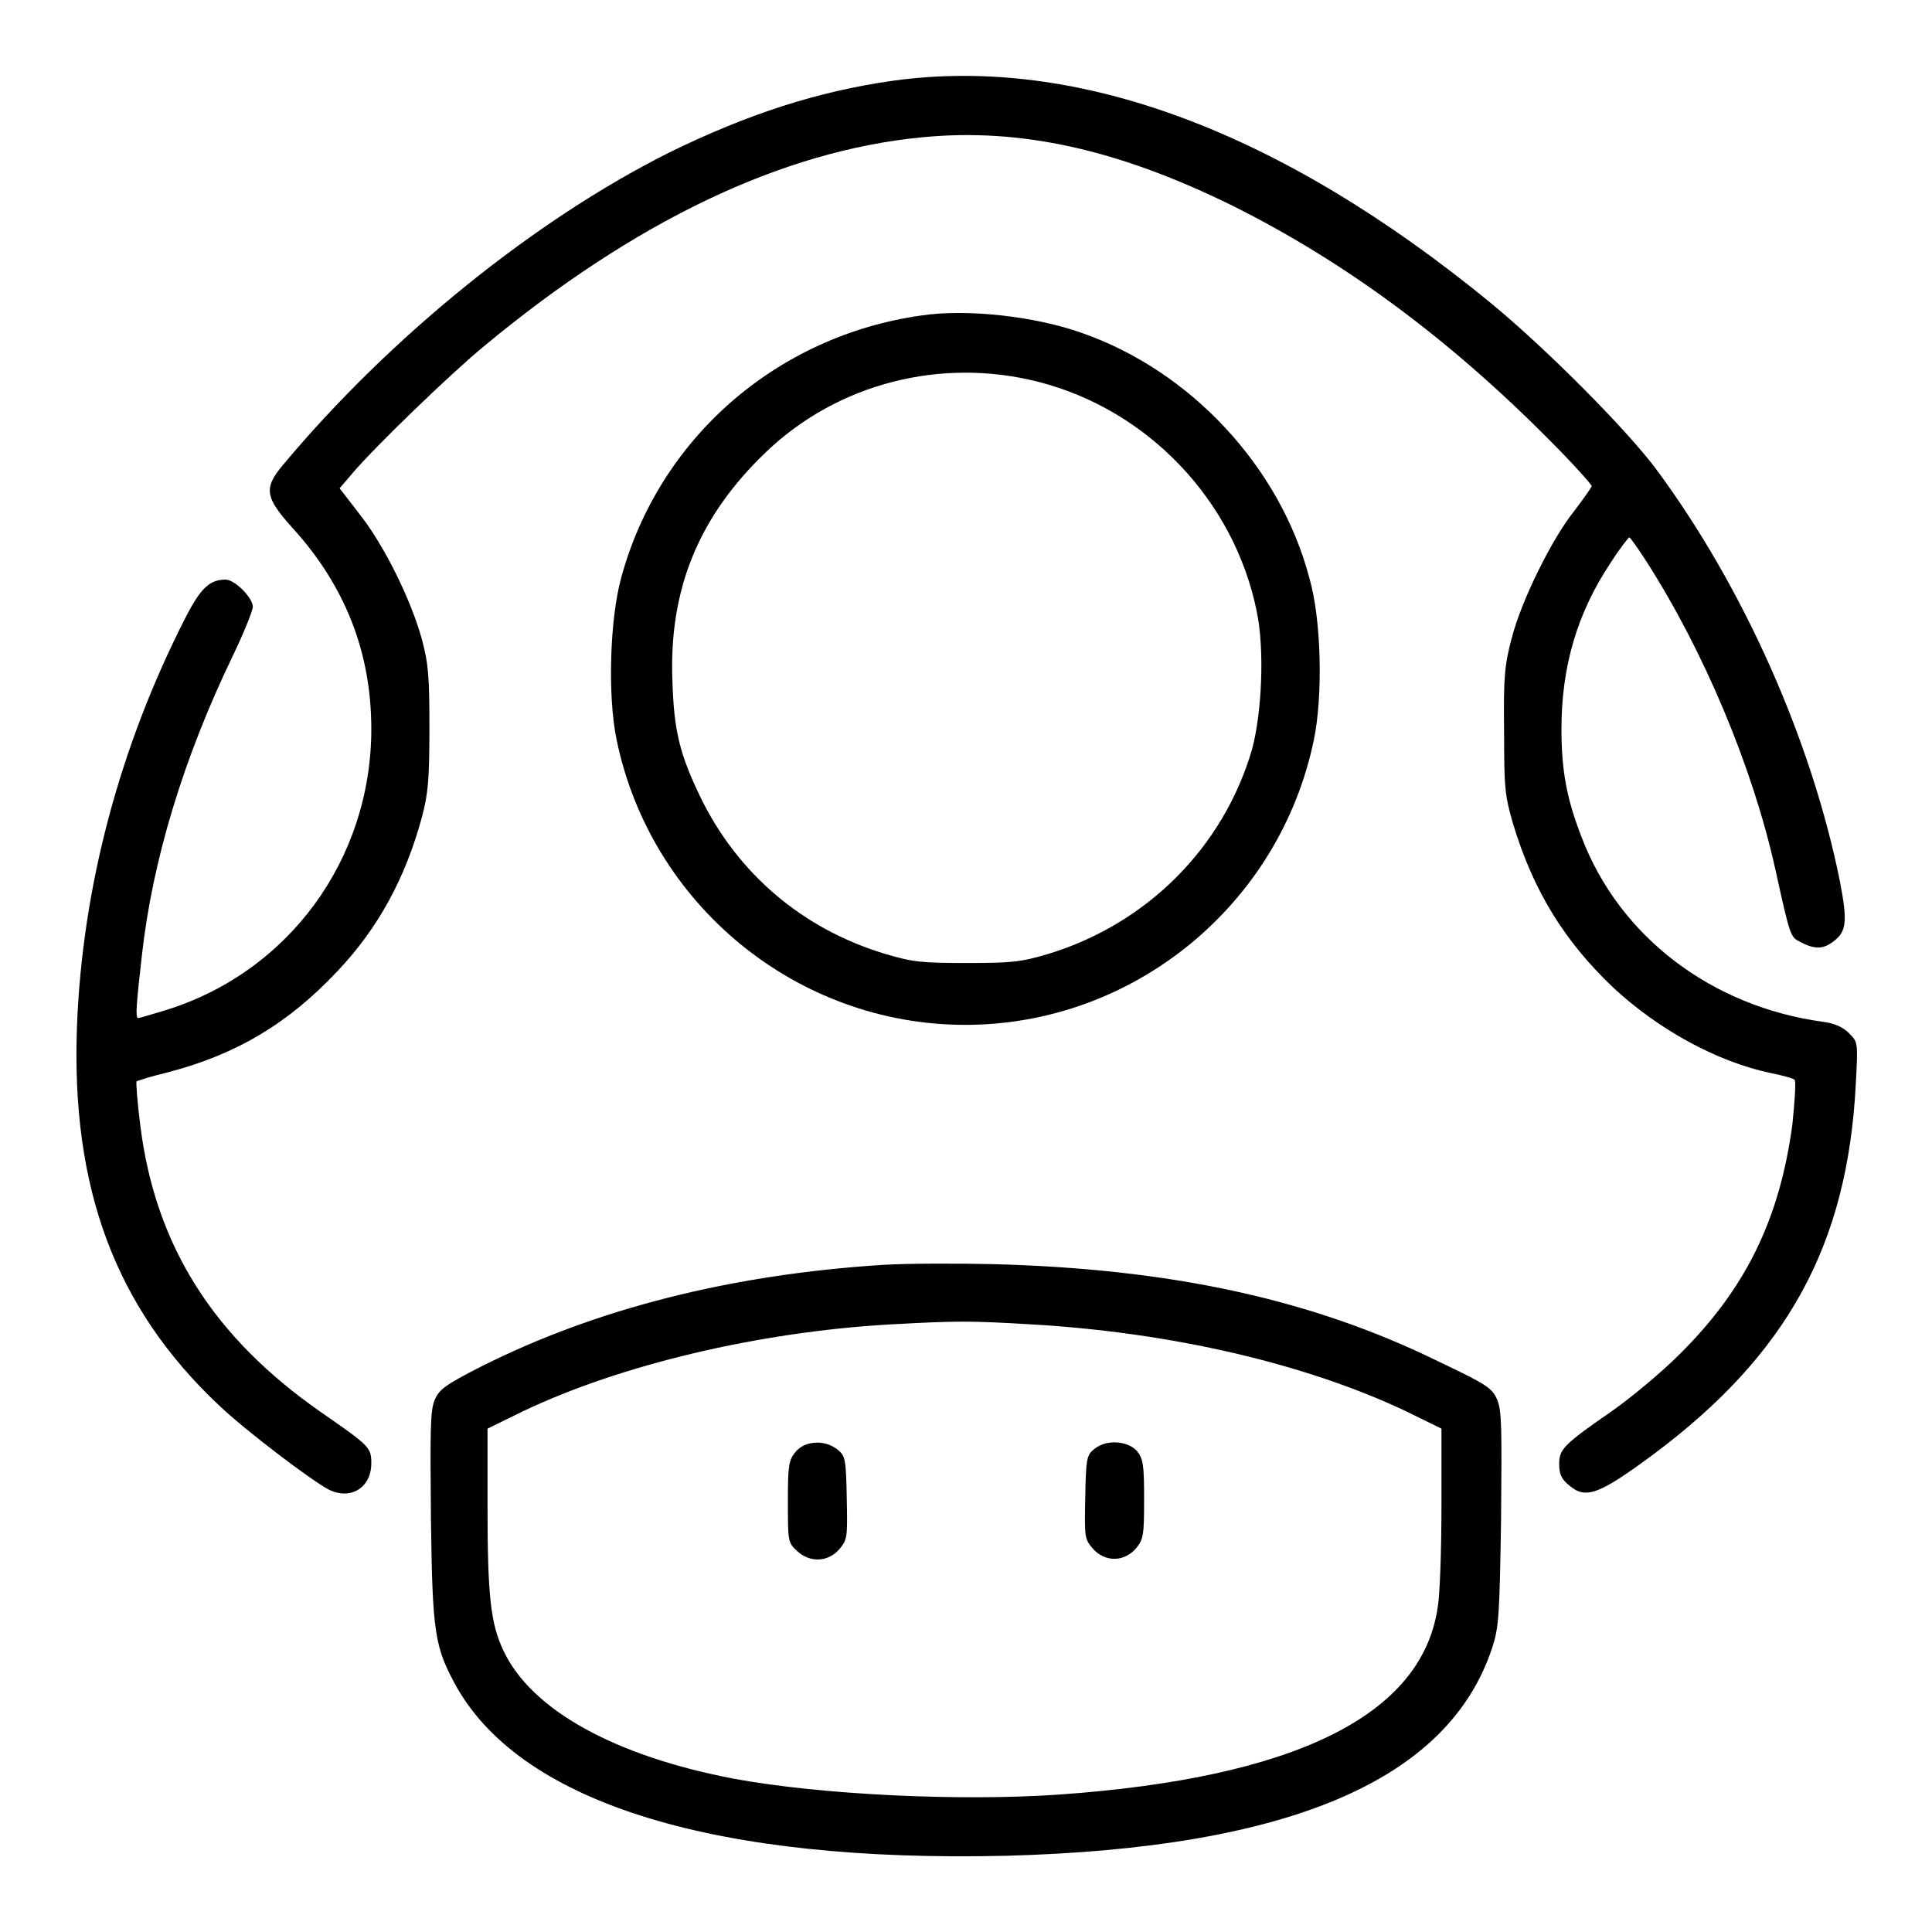 <?xml version="1.0" encoding="utf-8"?>
<!-- Svg Vector Icons : http://www.onlinewebfonts.com/icon -->
<!DOCTYPE svg PUBLIC "-//W3C//DTD SVG 1.1//EN" "http://www.w3.org/Graphics/SVG/1.1/DTD/svg11.dtd">
<svg version="1.1" xmlns="http://www.w3.org/2000/svg" xmlns:xlink="http://www.w3.org/1999/xlink" x="0px" y="0px" viewBox="0 0 256 256" enable-background="new 0 0 256 256" xml:space="preserve">
<g><g><g><path fill="#000000" d="M118.3,10.7c-9.9,1.4-19.2,4.4-29.6,9.5c-17.8,8.9-37,24.4-51.2,41.4c-2.6,3.1-2.4,4.3,1.3,8.4c6.9,7.6,10.4,16.4,10.4,26.6c0,17.3-11,32.3-27.4,37.3c-1.7,0.5-3.3,1-3.5,1c-0.4,0-0.2-2.1,0.5-8.3c1.4-12.6,5.5-26.1,12-39.6c1.5-3.1,2.7-6.1,2.7-6.6c0-1.2-2.4-3.6-3.6-3.6c-2.1,0-3.3,1.1-5.3,5c-8.7,17-13.7,35.7-14.4,54.2c-0.8,21.5,5.1,37.3,18.8,50.2c3.7,3.5,12.3,10,14.6,11.2c2.9,1.4,5.6-0.3,5.6-3.5c0-2.1-0.2-2.3-6.7-6.8c-14.2-9.9-21.9-22-23.9-37.9c-0.4-3.1-0.6-5.8-0.5-5.9c0.1-0.1,2-0.7,4.1-1.2c9.2-2.4,16-6.5,22.5-13.4c5.4-5.7,9-12.3,11.2-20.4c0.8-3,1-4.9,1-11.6c0-7-0.1-8.6-1-12c-1.4-5.1-4.9-12.3-8.2-16.5L45,64.7l1.8-2.1c2.8-3.3,12.7-12.9,17.3-16.7c20-16.6,39.5-25.9,58-27.7c13.1-1.3,26.1,1.6,41.3,9.1c14.8,7.4,28.5,17.5,41.9,31c3.1,3.1,5.6,5.9,5.6,6.1c0,0.2-1.1,1.7-2.3,3.3c-2.9,3.6-7,11.8-8.3,16.9c-0.9,3.4-1.1,5-1,12.2c0,7.7,0.1,8.6,1.2,12.4c2.7,8.9,6.8,15.5,13.2,21.6c6,5.6,13.8,9.9,21,11.4c1.5,0.3,3,0.7,3.1,0.9c0.2,0.2,0,2.9-0.3,5.9c-1.7,12.6-6.2,21.8-15,30.5c-2.4,2.4-6.4,5.7-8.8,7.4c-6.5,4.5-7.1,5.1-7.1,7.1c0,1.3,0.3,2,1.3,2.8c2.2,1.9,3.9,1.3,11.2-4.1c17.8-13.3,25.7-27.8,26.8-49c0.3-5.6,0.3-5.6-0.9-6.8c-0.8-0.8-1.9-1.3-3.4-1.5c-14.8-2-27-11.3-32-24.4c-2-5.1-2.7-8.9-2.7-14.4c0-8.3,2.1-15.4,6.5-22c1.2-1.9,2.4-3.4,2.5-3.4c0.1,0,1.1,1.4,2.2,3.1c7.7,12,14.1,27.3,17.1,40.7c2.1,9.5,2,9.1,3.5,9.9c1.8,0.9,2.9,0.9,4.3-0.2c1.7-1.3,1.8-2.7,0.8-7.9c-3.8-18.9-12.9-39.2-24.4-54.7c-3.9-5.2-14.3-15.7-21.8-21.9C169.8,17.4,142.8,7.3,118.3,10.7z"/><path fill="#000000" d="M122.1,41.8c-19.2,2.7-34.8,16.3-39.8,34.8c-1.5,5.5-1.8,15.6-0.6,21.4c4.5,21.9,23.9,37.8,46.2,37.8c22.3,0,41.7-15.9,46.2-37.8c1.2-5.8,1-15.9-0.6-21.4c-3.9-14.8-15.8-27.5-30.2-32.5C137.1,41.9,128.1,40.9,122.1,41.8z M137.6,50.6c14.5,3.7,25.9,15.7,28.9,30.3c1.1,5.1,0.7,13.6-0.6,18.4c-3.8,13-13.9,23.1-27,27.1c-3.7,1.1-4.9,1.2-10.8,1.2c-5.9,0-7.1-0.1-10.8-1.2c-11-3.3-19.6-10.7-24.5-20.8c-2.7-5.6-3.5-8.7-3.7-15.3c-0.5-12.2,3.5-21.9,12.4-30.4C111,50.8,124.7,47.3,137.6,50.6z"/><path fill="#000000" d="M117,167.6c-20.4,1.3-38.2,5.9-53.3,13.5c-4.7,2.4-5.5,3-6.1,4.4c-0.6,1.4-0.6,4-0.5,15.7c0.2,15.5,0.5,17.1,3.5,22.5c8.9,15.4,34.5,23.1,72.7,22.2c37.5-1,58.6-10,64.4-27.5c0.9-2.7,1-4.2,1.2-17.1c0.1-12,0.1-14.3-0.5-15.8c-0.7-1.6-1.3-2-7.8-5.1c-16.9-8.3-35.6-12.3-59.2-12.9C126.8,167.4,120.3,167.4,117,167.6z M136.9,175.5c18.5,1.1,36,5.2,49.2,11.4l4.9,2.4v10.3c0,5.7-0.2,11.7-0.5,13.4c-2.1,14.3-18.9,22.6-50.3,24.8c-13.2,0.9-31.5,0-42.9-2.1c-15.8-3-26.9-9.1-30.6-17c-1.7-3.6-2.1-7.3-2.1-19.1v-10.3l4.7-2.3c13-6.2,31.3-10.5,48.5-11.5C127,175,128.4,175,136.9,175.5z"/><path fill="#000000" d="M105.4,192.4c-0.9,1.1-1,1.8-1,6.6c0,5.2,0,5.4,1.2,6.5c1.7,1.6,4.1,1.5,5.6-0.2c1.1-1.3,1.1-1.6,1-6.8c-0.1-5.2-0.2-5.6-1.2-6.4C109.3,190.7,106.6,190.9,105.4,192.4z"/><path fill="#000000" d="M145,192c-1,0.8-1.1,1.2-1.2,6.4c-0.1,5.3-0.1,5.5,1,6.8c1.6,1.8,4.1,1.8,5.7,0c1-1.2,1.1-1.7,1.1-6.5c0-4.6-0.1-5.4-1-6.5C149.3,190.9,146.6,190.7,145,192z"/></g></g></g>
</svg>